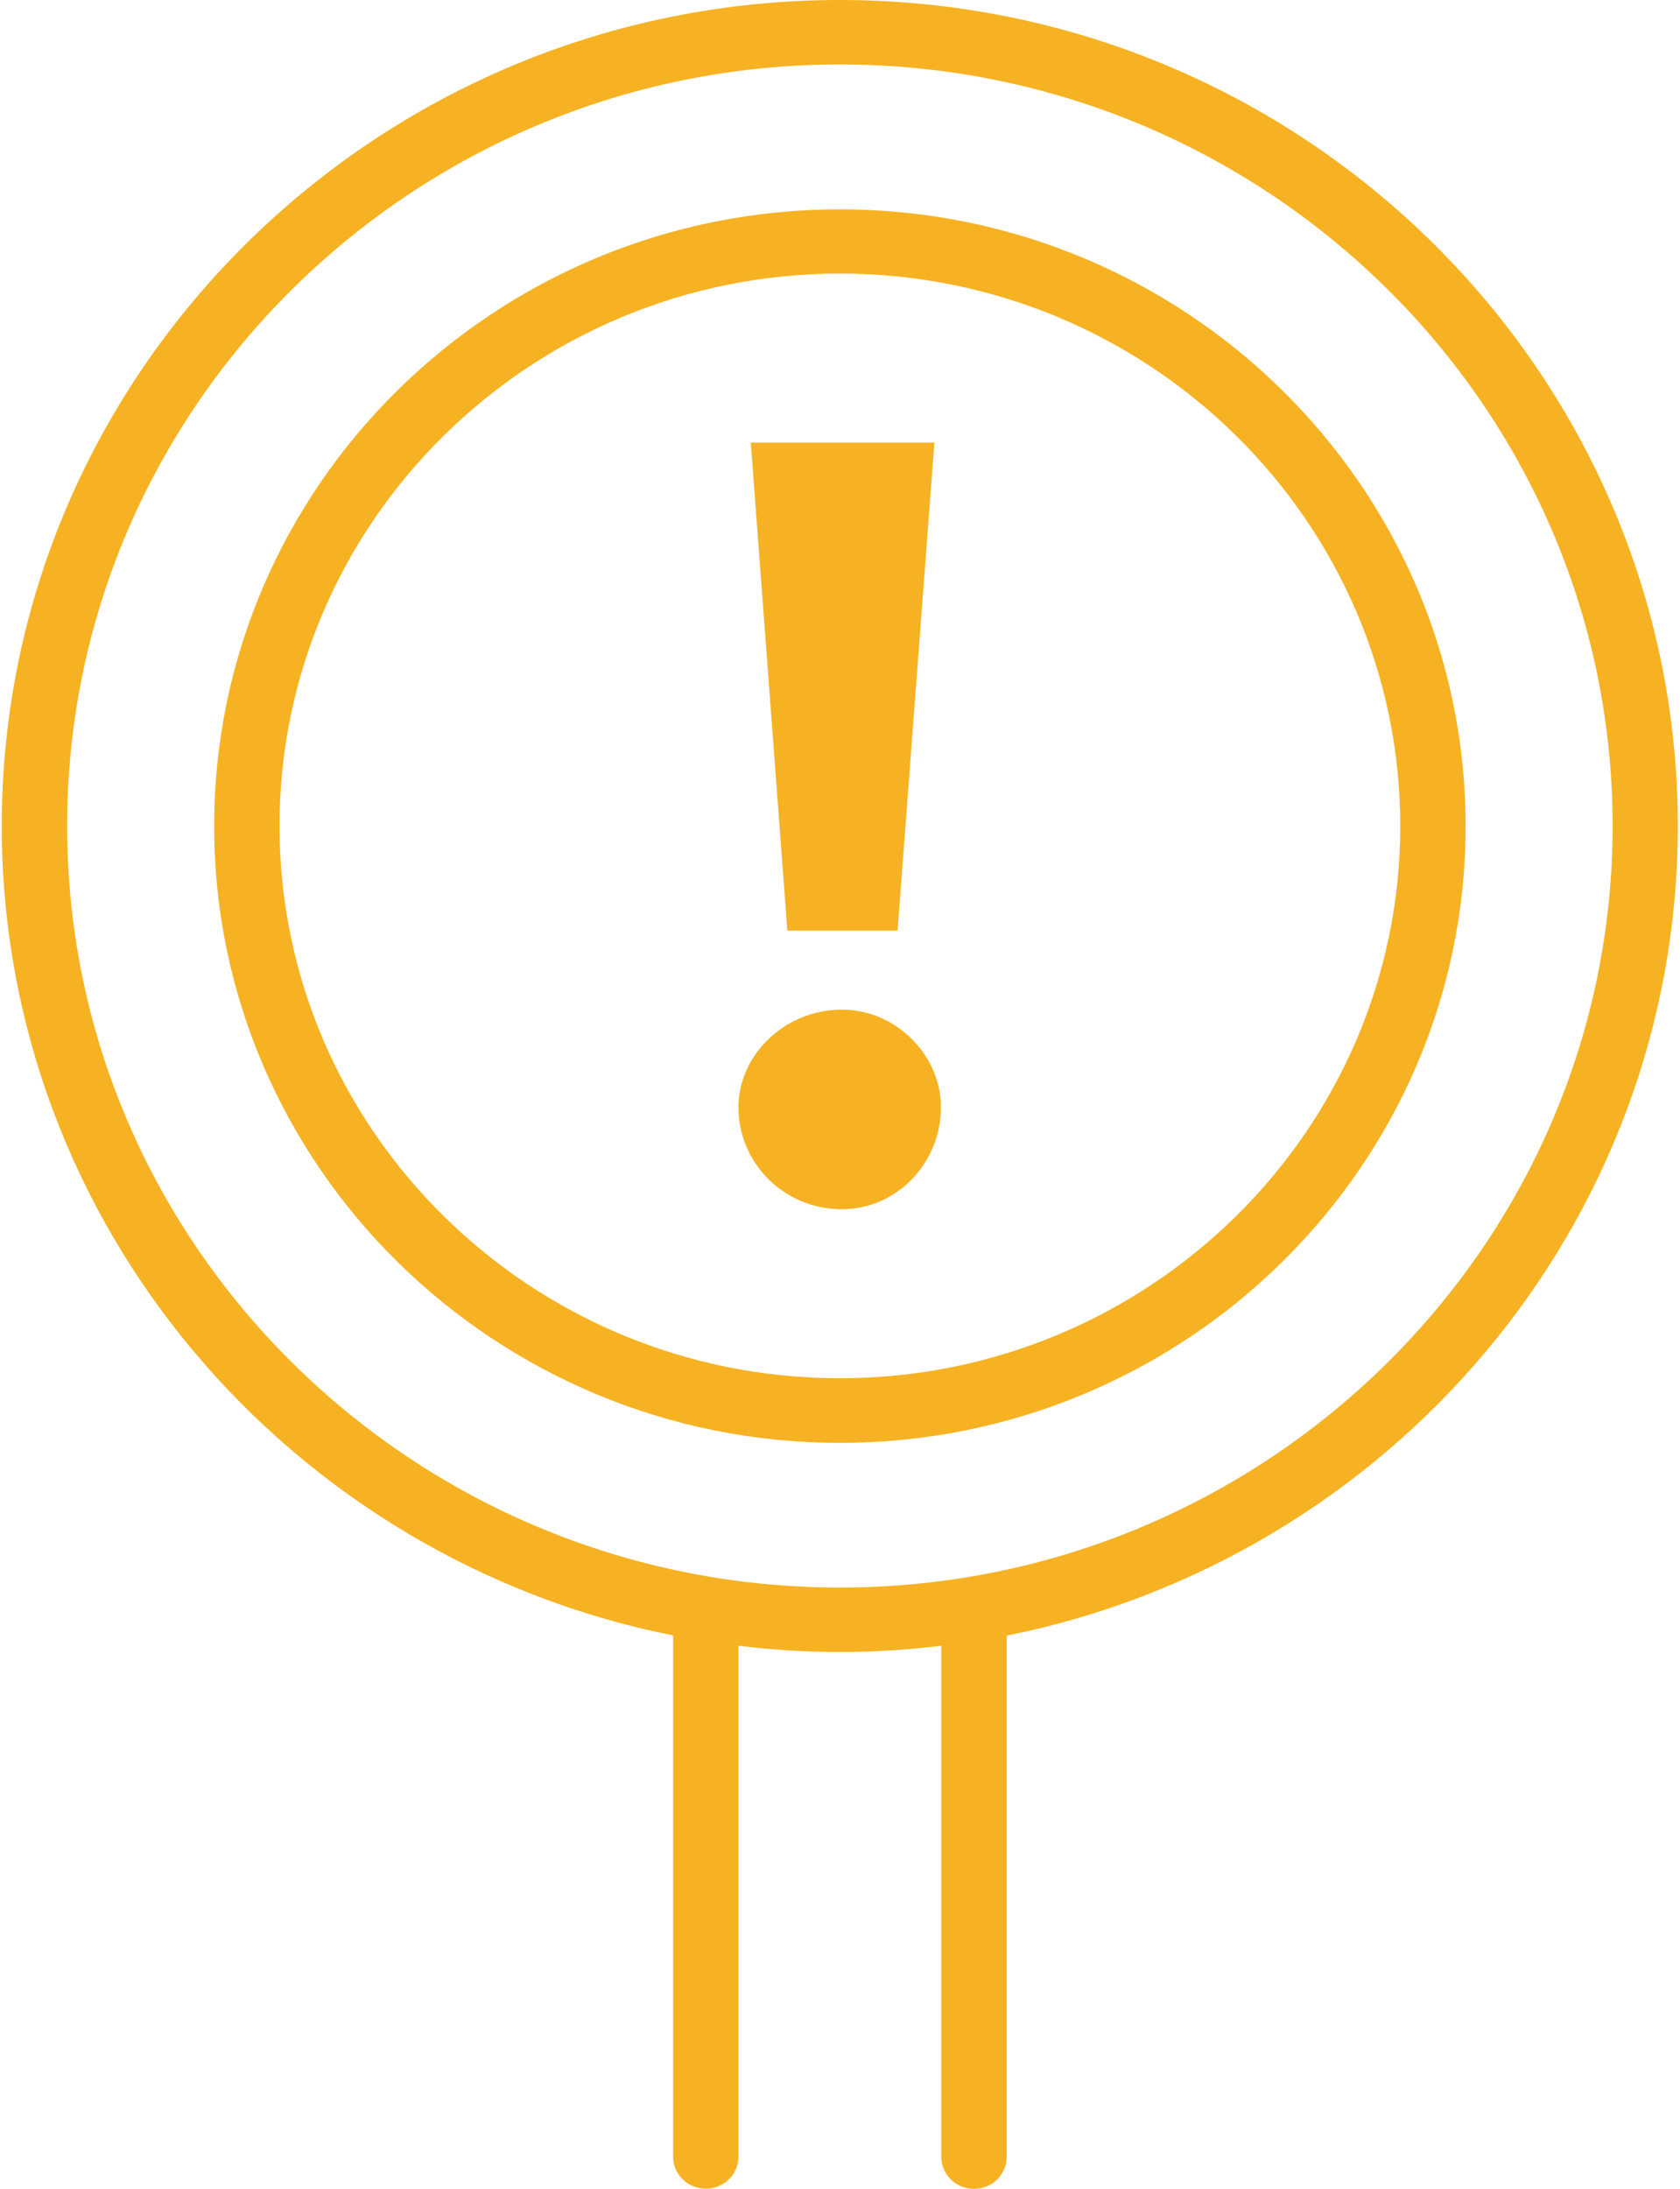 <?xml version="1.0" encoding="UTF-8"?>
<svg xmlns="http://www.w3.org/2000/svg" xmlns:xlink="http://www.w3.org/1999/xlink" width="43" height="56" xml:space="preserve" overflow="hidden">
  <defs>
    <clipPath id="clip0">
      <rect x="102" y="366" width="43" height="56"></rect>
    </clipPath>
  </defs>
  <g clip-path="url(#clip0)" transform="translate(-102 -366)">
    <path d="M42.265 21.13C42.265 9.482 32.783 0 21.135 0 9.486 0 0 9.482 0 21.13 0 31.342 7.282 39.886 16.929 41.841L16.929 55.171C16.929 55.628 17.296 55.995 17.753 55.995 18.21 55.995 18.577 55.628 18.577 55.171L18.577 42.105C19.416 42.208 20.268 42.265 21.135 42.265 22.002 42.265 22.854 42.208 23.692 42.105L23.692 55.176C23.692 55.633 24.06 56 24.517 56 24.974 56 25.341 55.633 25.341 55.176L25.341 41.846C34.983 39.886 42.265 31.347 42.265 21.13ZM21.135 40.616C10.391 40.616 1.649 31.874 1.649 21.13 1.649 10.386 10.391 1.649 21.135 1.649 31.879 1.649 40.621 10.391 40.621 21.13 40.621 31.869 31.874 40.616 21.135 40.616Z" fill="#F6B222" transform="matrix(1.015 0 0 1 102.045 366)"></path>
    <path d="M21.135 5.356C12.435 5.356 5.356 12.435 5.356 21.135 5.356 29.835 12.435 36.914 21.135 36.914 29.835 36.914 36.914 29.835 36.914 21.135 36.914 12.435 29.835 5.356 21.135 5.356ZM21.135 35.261C13.344 35.261 7.004 28.921 7.004 21.13 7.004 13.339 13.344 6.999 21.135 6.999 28.926 6.999 35.266 13.339 35.266 21.13 35.266 28.921 28.926 35.261 21.135 35.261Z" fill="#F6B222" transform="matrix(1.015 0 0 1 102.045 366)"></path>
    <path d="M22.59 23.81 23.518 11.323 18.888 11.323 19.811 23.81Z" fill="#F6B222" transform="matrix(1.015 0 0 1 102.045 366)"></path>
    <path d="M21.187 25.831C19.727 25.831 18.577 27.009 18.577 28.327 18.577 29.759 19.727 30.937 21.187 30.937 22.562 30.937 23.683 29.759 23.683 28.327 23.688 27.013 22.562 25.831 21.187 25.831Z" fill="#F6B222" transform="matrix(1.015 0 0 1 102.045 366)"></path>
  </g>
</svg>
